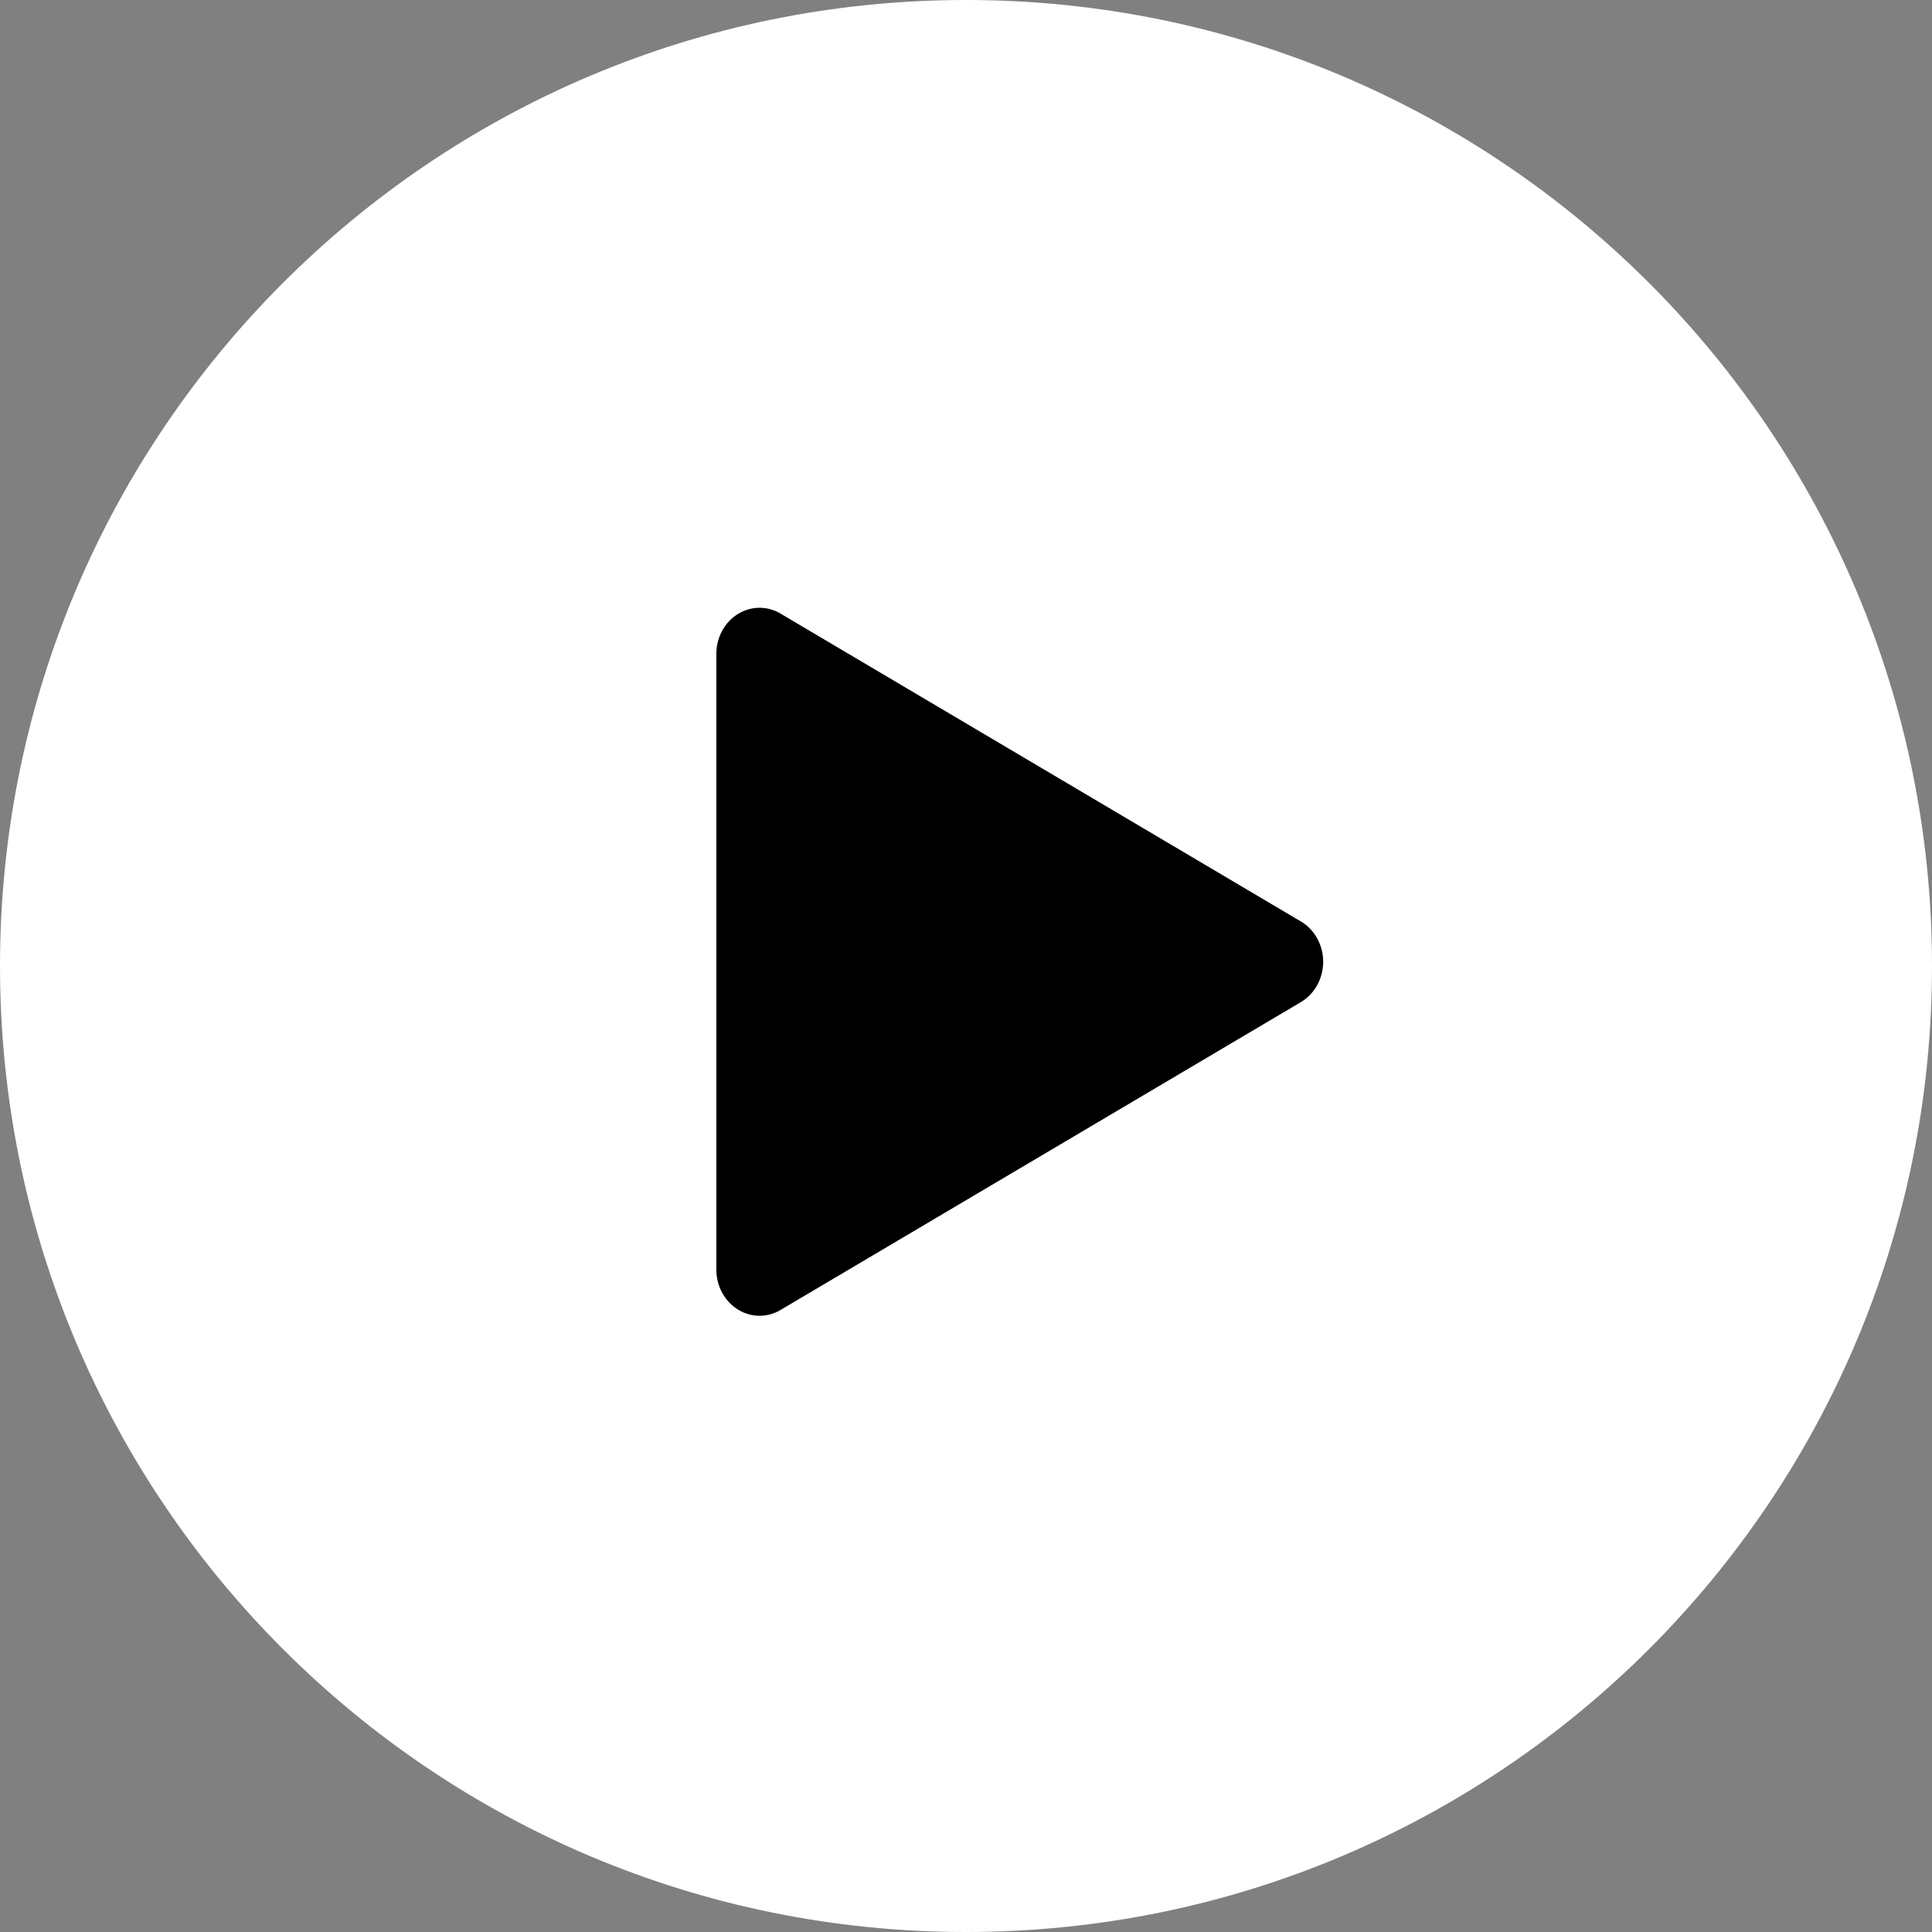<svg xmlns="http://www.w3.org/2000/svg" width="89" height="89" viewBox="0 0 89 89"><rect x="0" y="0" width="89" height="89" fill="#808080" stroke="none"/><g><g><g><path fill="#fff" d="M0 44.5C0 19.923 19.923 0 44.5 0S89 19.923 89 44.5 69.077 89 44.5 89 0 69.077 0 44.5z"/></g><g><path d="M33 30.123c0-.36.085-.716.25-1.031.536-1.025 1.747-1.395 2.708-.825l23.97 14.182c.327.193.595.48.774.826.536 1.025.186 2.317-.773 2.887l-23.97 14.182a1.896 1.896 0 0 1-.967.269C33.893 60.61 33 59.66 33 58.488z"/></g></g></g></svg>
